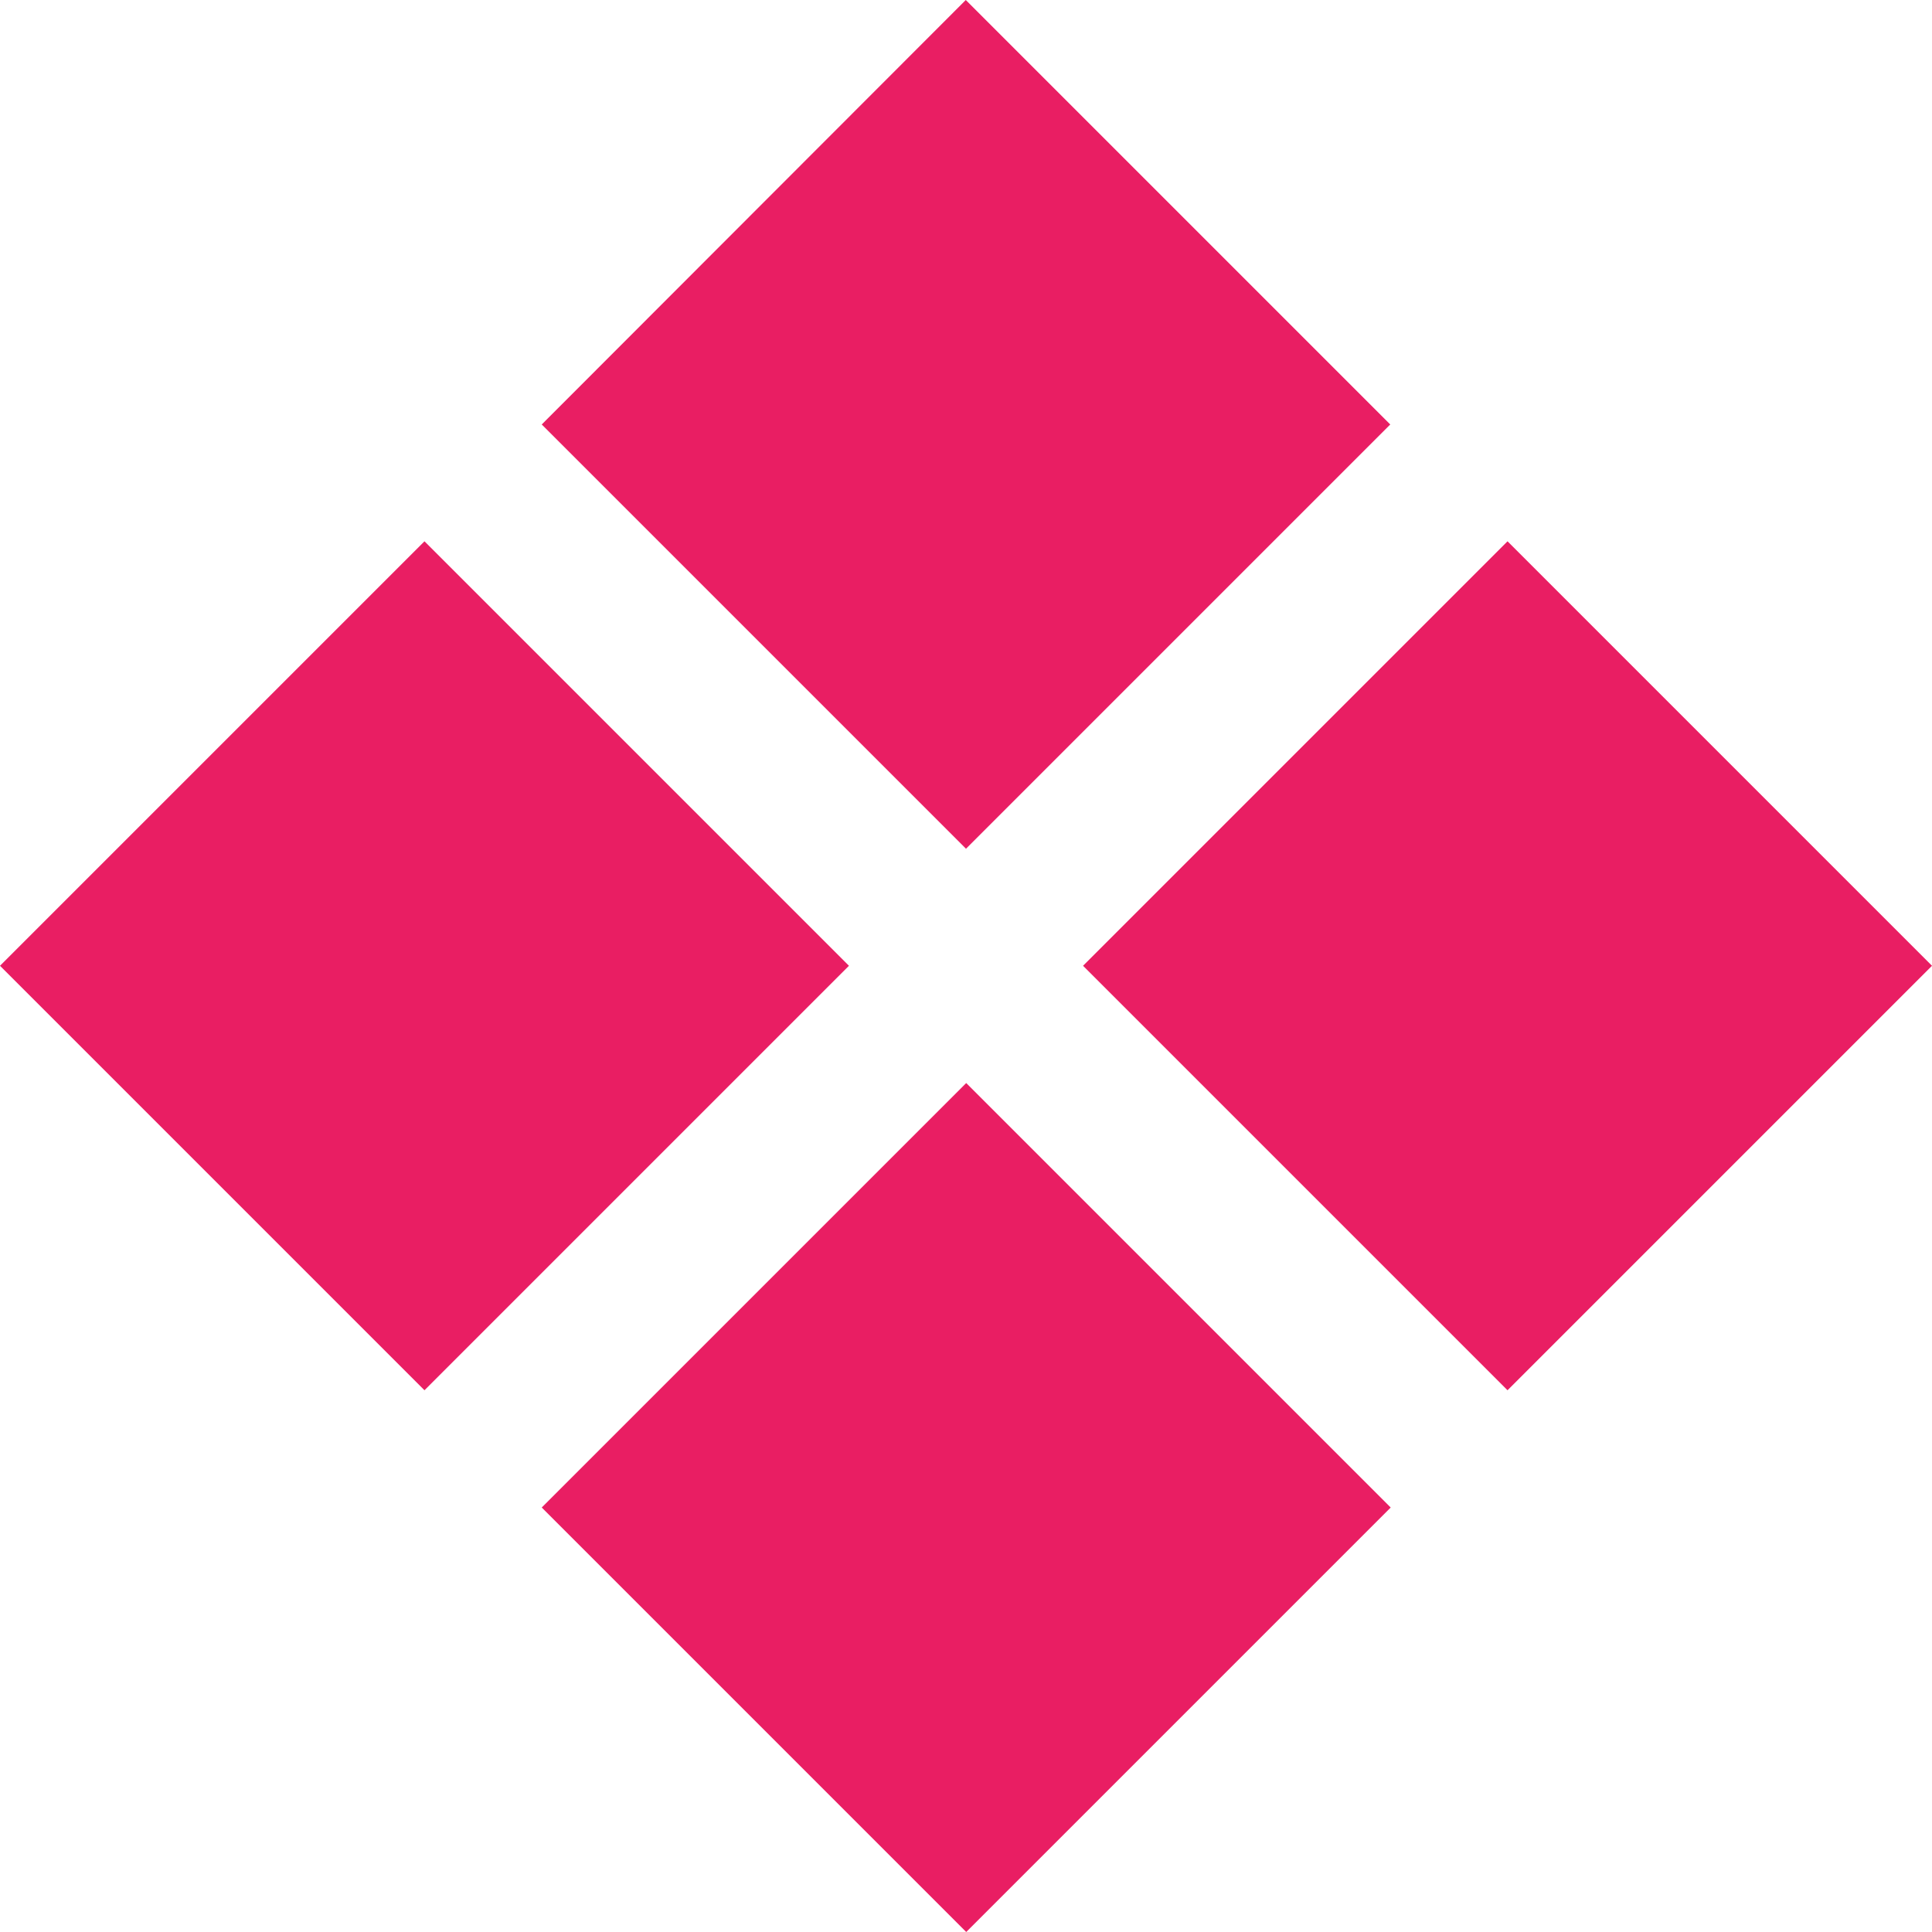 <?xml version="1.0" encoding="UTF-8"?>
<svg xmlns="http://www.w3.org/2000/svg" id="Calque_2" data-name="Calque 2" viewBox="0 0 44.65 44.65">
  <defs>
    <style>
      .cls-1 {
        fill: #e91e63;
      }
    </style>
  </defs>
  <g id="Calque_3" data-name="Calque 3">
    <path class="cls-1" d="m34.84,32.13l-9.81-9.81,9.81-9.81,9.81,9.81-9.81,9.81Zm-25.03,0L0,22.32l9.81-9.81,9.81,9.81-9.81,9.81Zm12.52,12.52l-9.81-9.81,9.81-9.81,9.81,9.81-9.81,9.81Zm0-25.03l-9.81-9.81L22.32,0l9.81,9.81-9.81,9.81Z"></path>
  </g>
</svg>

